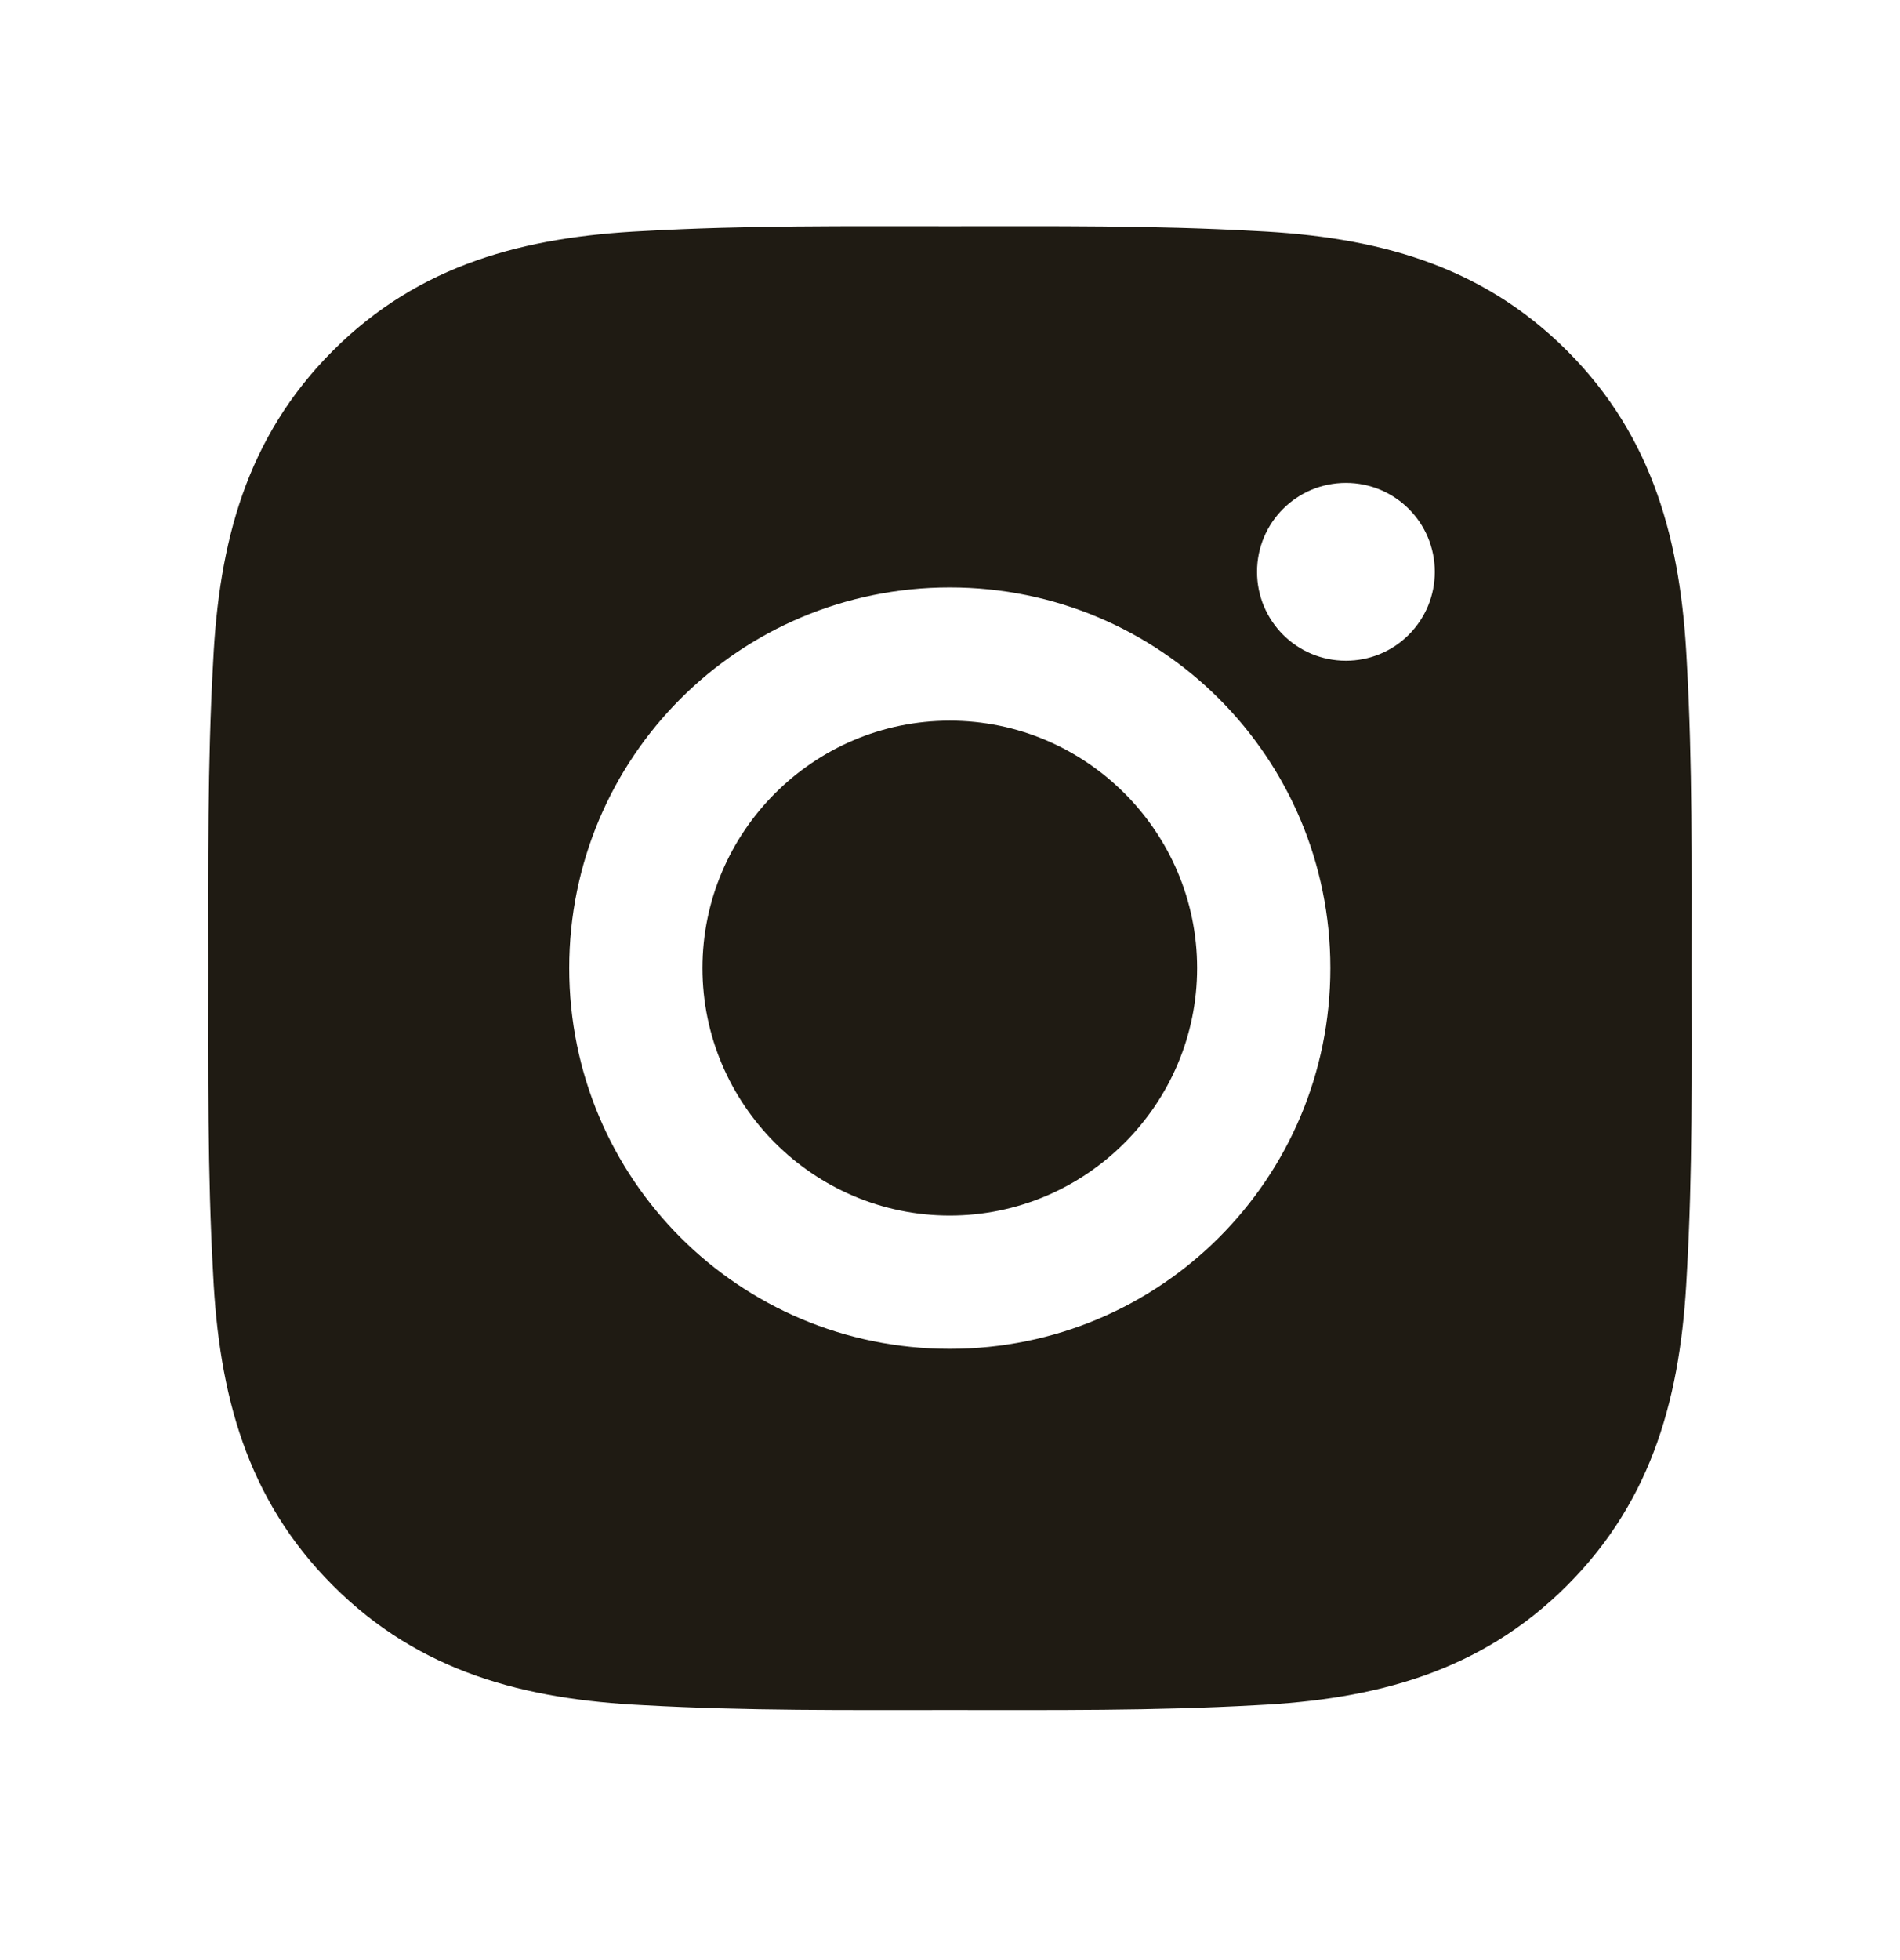 <svg width="32" height="33" viewBox="0 0 32 33" fill="none" xmlns="http://www.w3.org/2000/svg">
<g id="footer-instagram.svg">
<path id="Vector" d="M15.996 12.133C13.703 12.133 11.831 14.005 11.831 16.299C11.831 18.593 13.703 20.465 15.996 20.465C18.29 20.465 20.162 18.593 20.162 16.299C20.162 14.005 18.29 12.133 15.996 12.133ZM28.49 16.299C28.49 14.574 28.506 12.865 28.409 11.143C28.312 9.143 27.856 7.368 26.393 5.905C24.927 4.44 23.156 3.987 21.156 3.89C19.431 3.793 17.721 3.809 15.999 3.809C14.274 3.809 12.565 3.793 10.843 3.89C8.843 3.987 7.068 4.443 5.606 5.905C4.14 7.371 3.687 9.143 3.59 11.143C3.493 12.868 3.509 14.577 3.509 16.299C3.509 18.021 3.493 19.733 3.59 21.455C3.687 23.455 4.143 25.23 5.606 26.693C7.071 28.159 8.843 28.612 10.843 28.709C12.568 28.805 14.277 28.79 15.999 28.79C17.724 28.79 19.434 28.805 21.156 28.709C23.156 28.612 24.931 28.155 26.393 26.693C27.859 25.227 28.312 23.455 28.409 21.455C28.509 19.733 28.49 18.024 28.49 16.299ZM15.996 22.709C12.449 22.709 9.587 19.846 9.587 16.299C9.587 12.752 12.449 9.89 15.996 9.89C19.543 9.89 22.406 12.752 22.406 16.299C22.406 19.846 19.543 22.709 15.996 22.709ZM22.668 11.124C21.84 11.124 21.171 10.455 21.171 9.627C21.171 8.799 21.84 8.13 22.668 8.13C23.496 8.13 24.165 8.799 24.165 9.627C24.165 9.824 24.127 10.019 24.052 10.2C23.976 10.382 23.866 10.547 23.727 10.686C23.588 10.825 23.423 10.936 23.241 11.011C23.059 11.086 22.865 11.124 22.668 11.124Z" fill="#1F1B13"/>
</g>
</svg>
